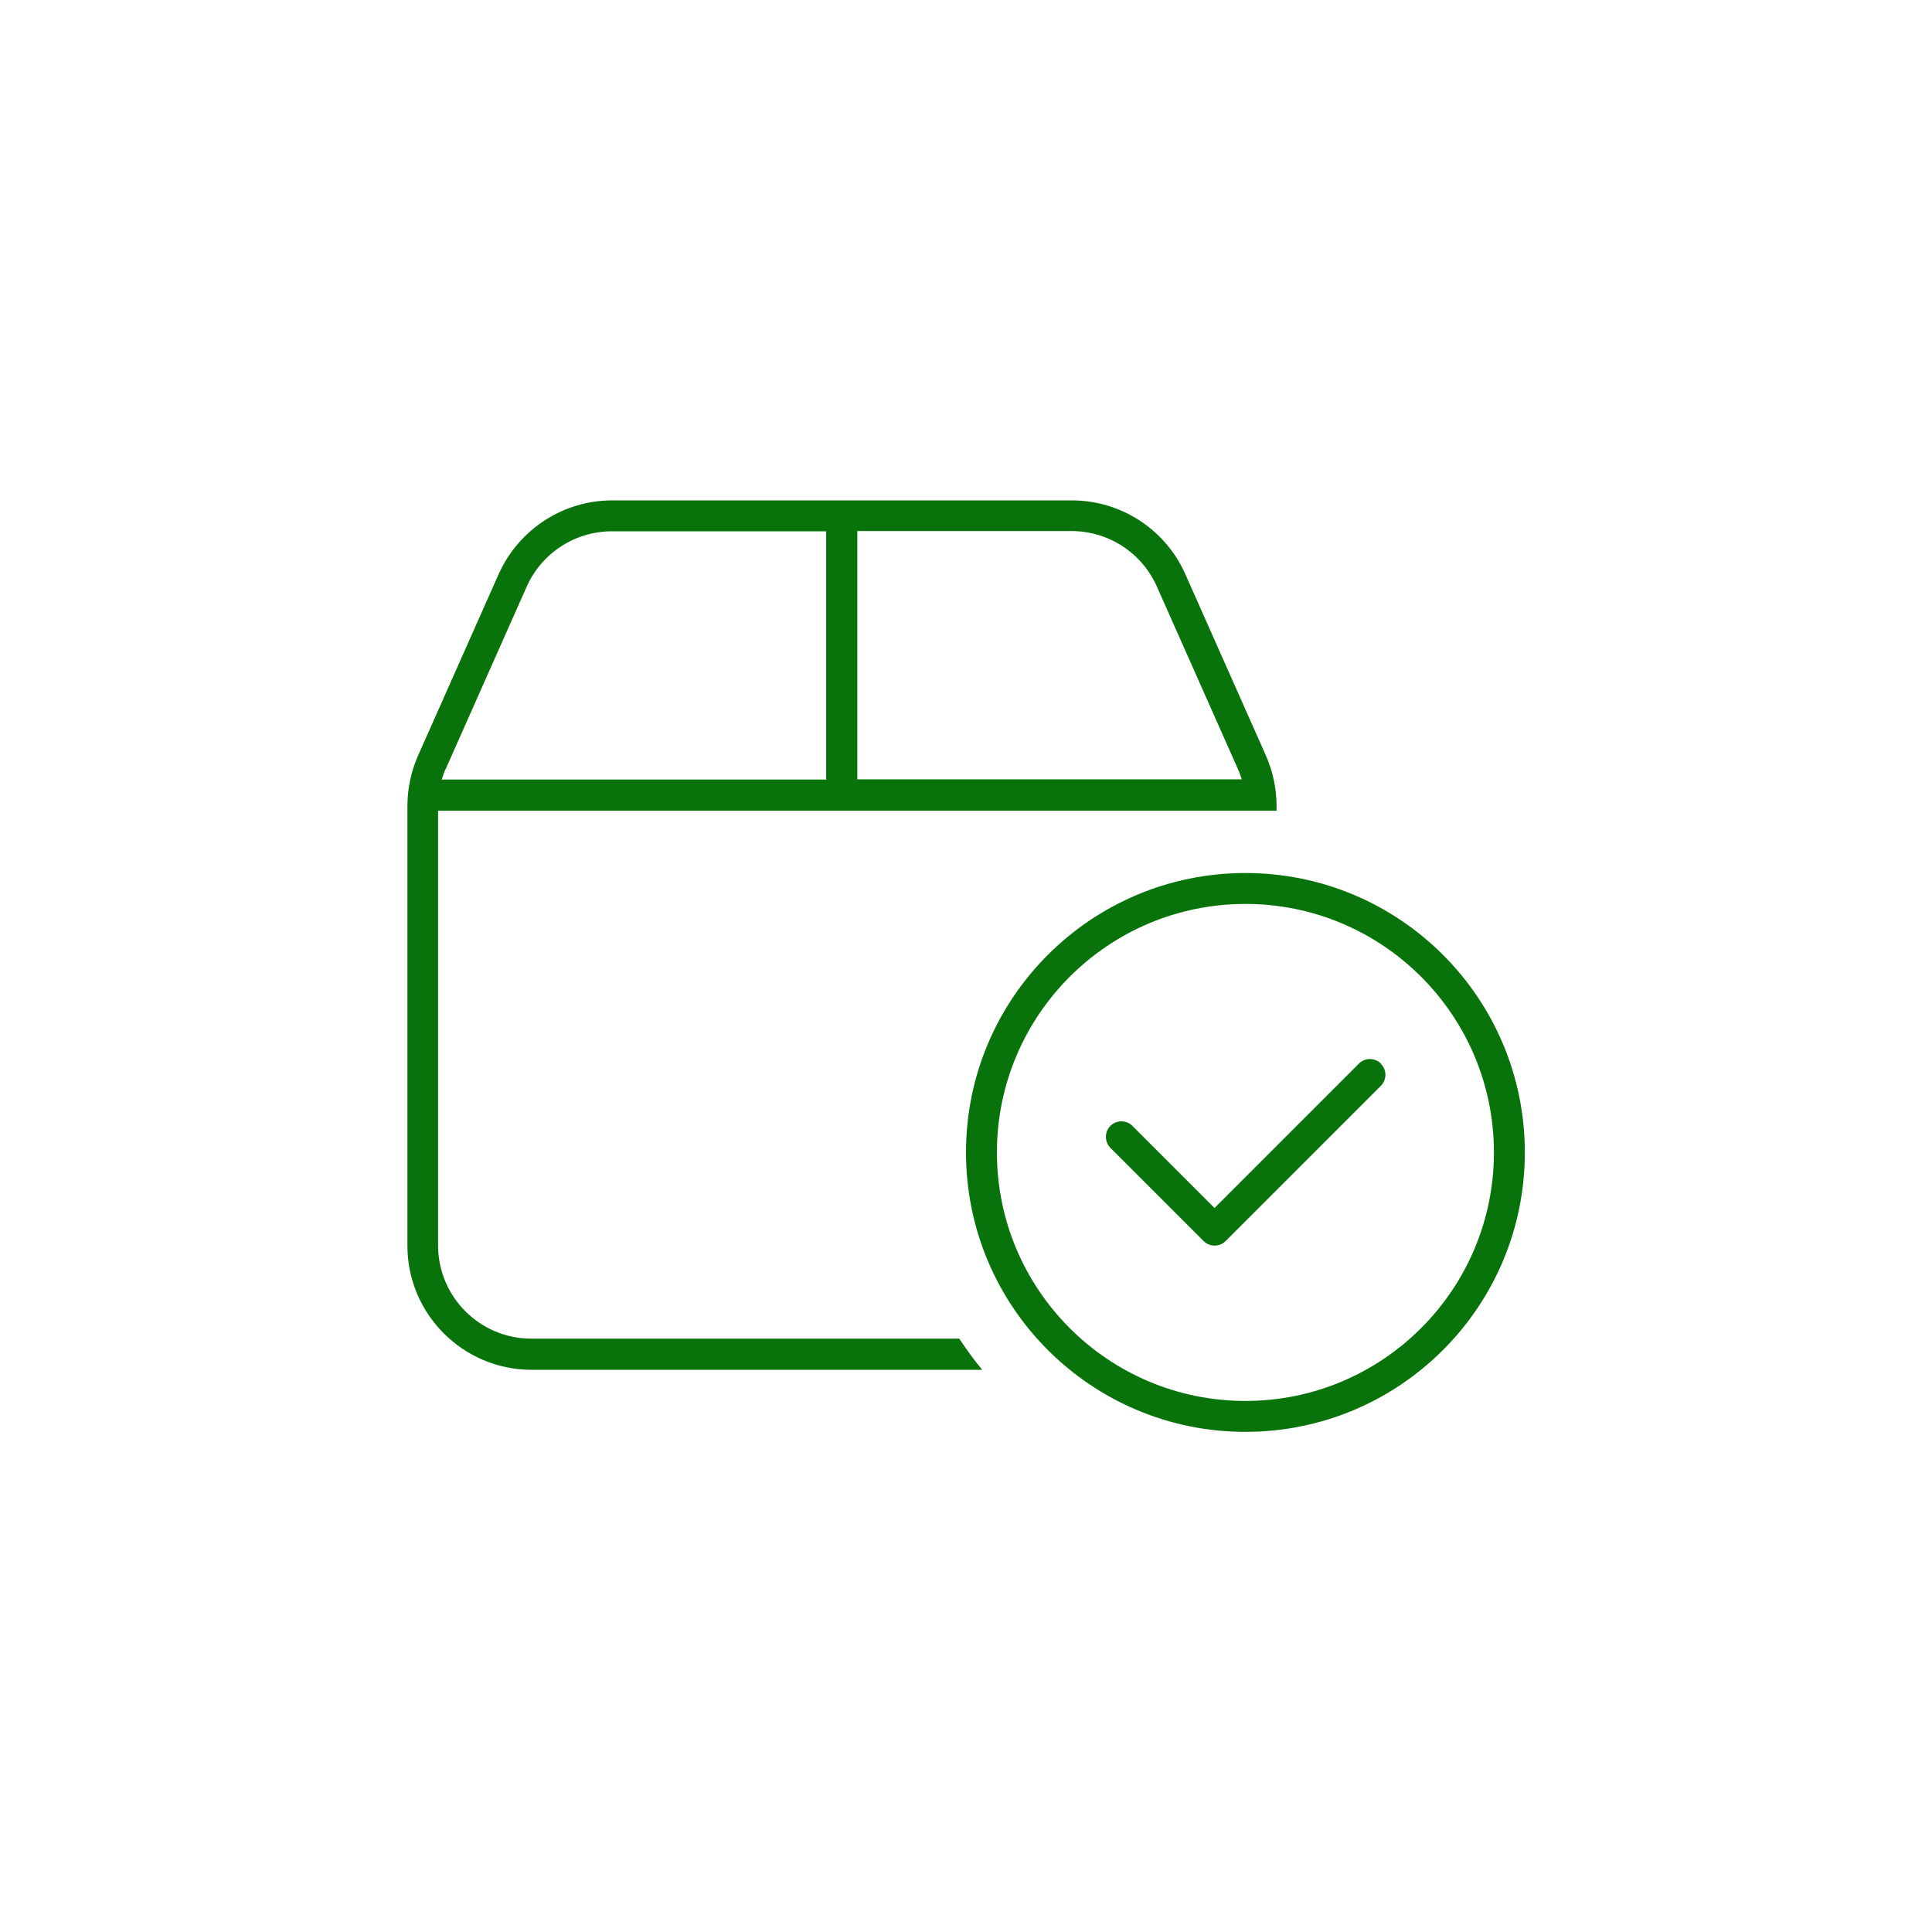 <?xml version="1.0" encoding="UTF-8"?>
<svg xmlns="http://www.w3.org/2000/svg" version="1.1" viewBox="0 0 80 80">
  <defs>
    <style>
      .cls-1 {
        fill: #08730a;
      }
    </style>
  </defs>
  <!-- Generator: Adobe Illustrator 28.6.0, SVG Export Plug-In . SVG Version: 1.2.0 Build 709)  -->
  <g>
    <g id="Layer_1">
      <path class="cls-1" d="M35.5,21.99h8.87c1.53,0,2.91.9,3.53,2.29l3.34,7.52c.07.15.13.31.18.47h-15.92v-10.29h0ZM18.14,33.57h34.72v-.19c0-.72-.15-1.43-.44-2.09l-3.34-7.52c-.83-1.86-2.67-3.05-4.7-3.05h-19.03c-2.03,0-3.87,1.2-4.7,3.05l-3.34,7.52c-.29.66-.44,1.37-.44,2.09v18.2c0,2.84,2.31,5.14,5.14,5.14h18.66c-.34-.41-.65-.84-.95-1.29h-17.72c-2.13,0-3.86-1.73-3.86-3.86v-18.01ZM34.21,32.28h-15.92c.05-.16.1-.32.18-.47l3.34-7.52c.62-1.39,2-2.29,3.53-2.29h8.87v10.29ZM51.57,37.43c5.68,0,10.29,4.61,10.29,10.29s-4.61,10.29-10.29,10.29-10.29-4.61-10.29-10.29,4.61-10.29,10.29-10.29ZM51.57,59.29c6.39,0,11.57-5.18,11.57-11.57s-5.18-11.57-11.57-11.57-11.57,5.18-11.57,11.57,5.18,11.57,11.57,11.57ZM57.18,44.04c-.25-.25-.66-.25-.91,0l-5.98,5.98-3.4-3.4c-.25-.25-.66-.25-.91,0s-.25.66,0,.91l3.86,3.86c.25.25.66.25.91,0l6.43-6.43c.25-.25.25-.66,0-.91h0s0,0,0,0Z"/>
    </g>
  </g>
</svg>